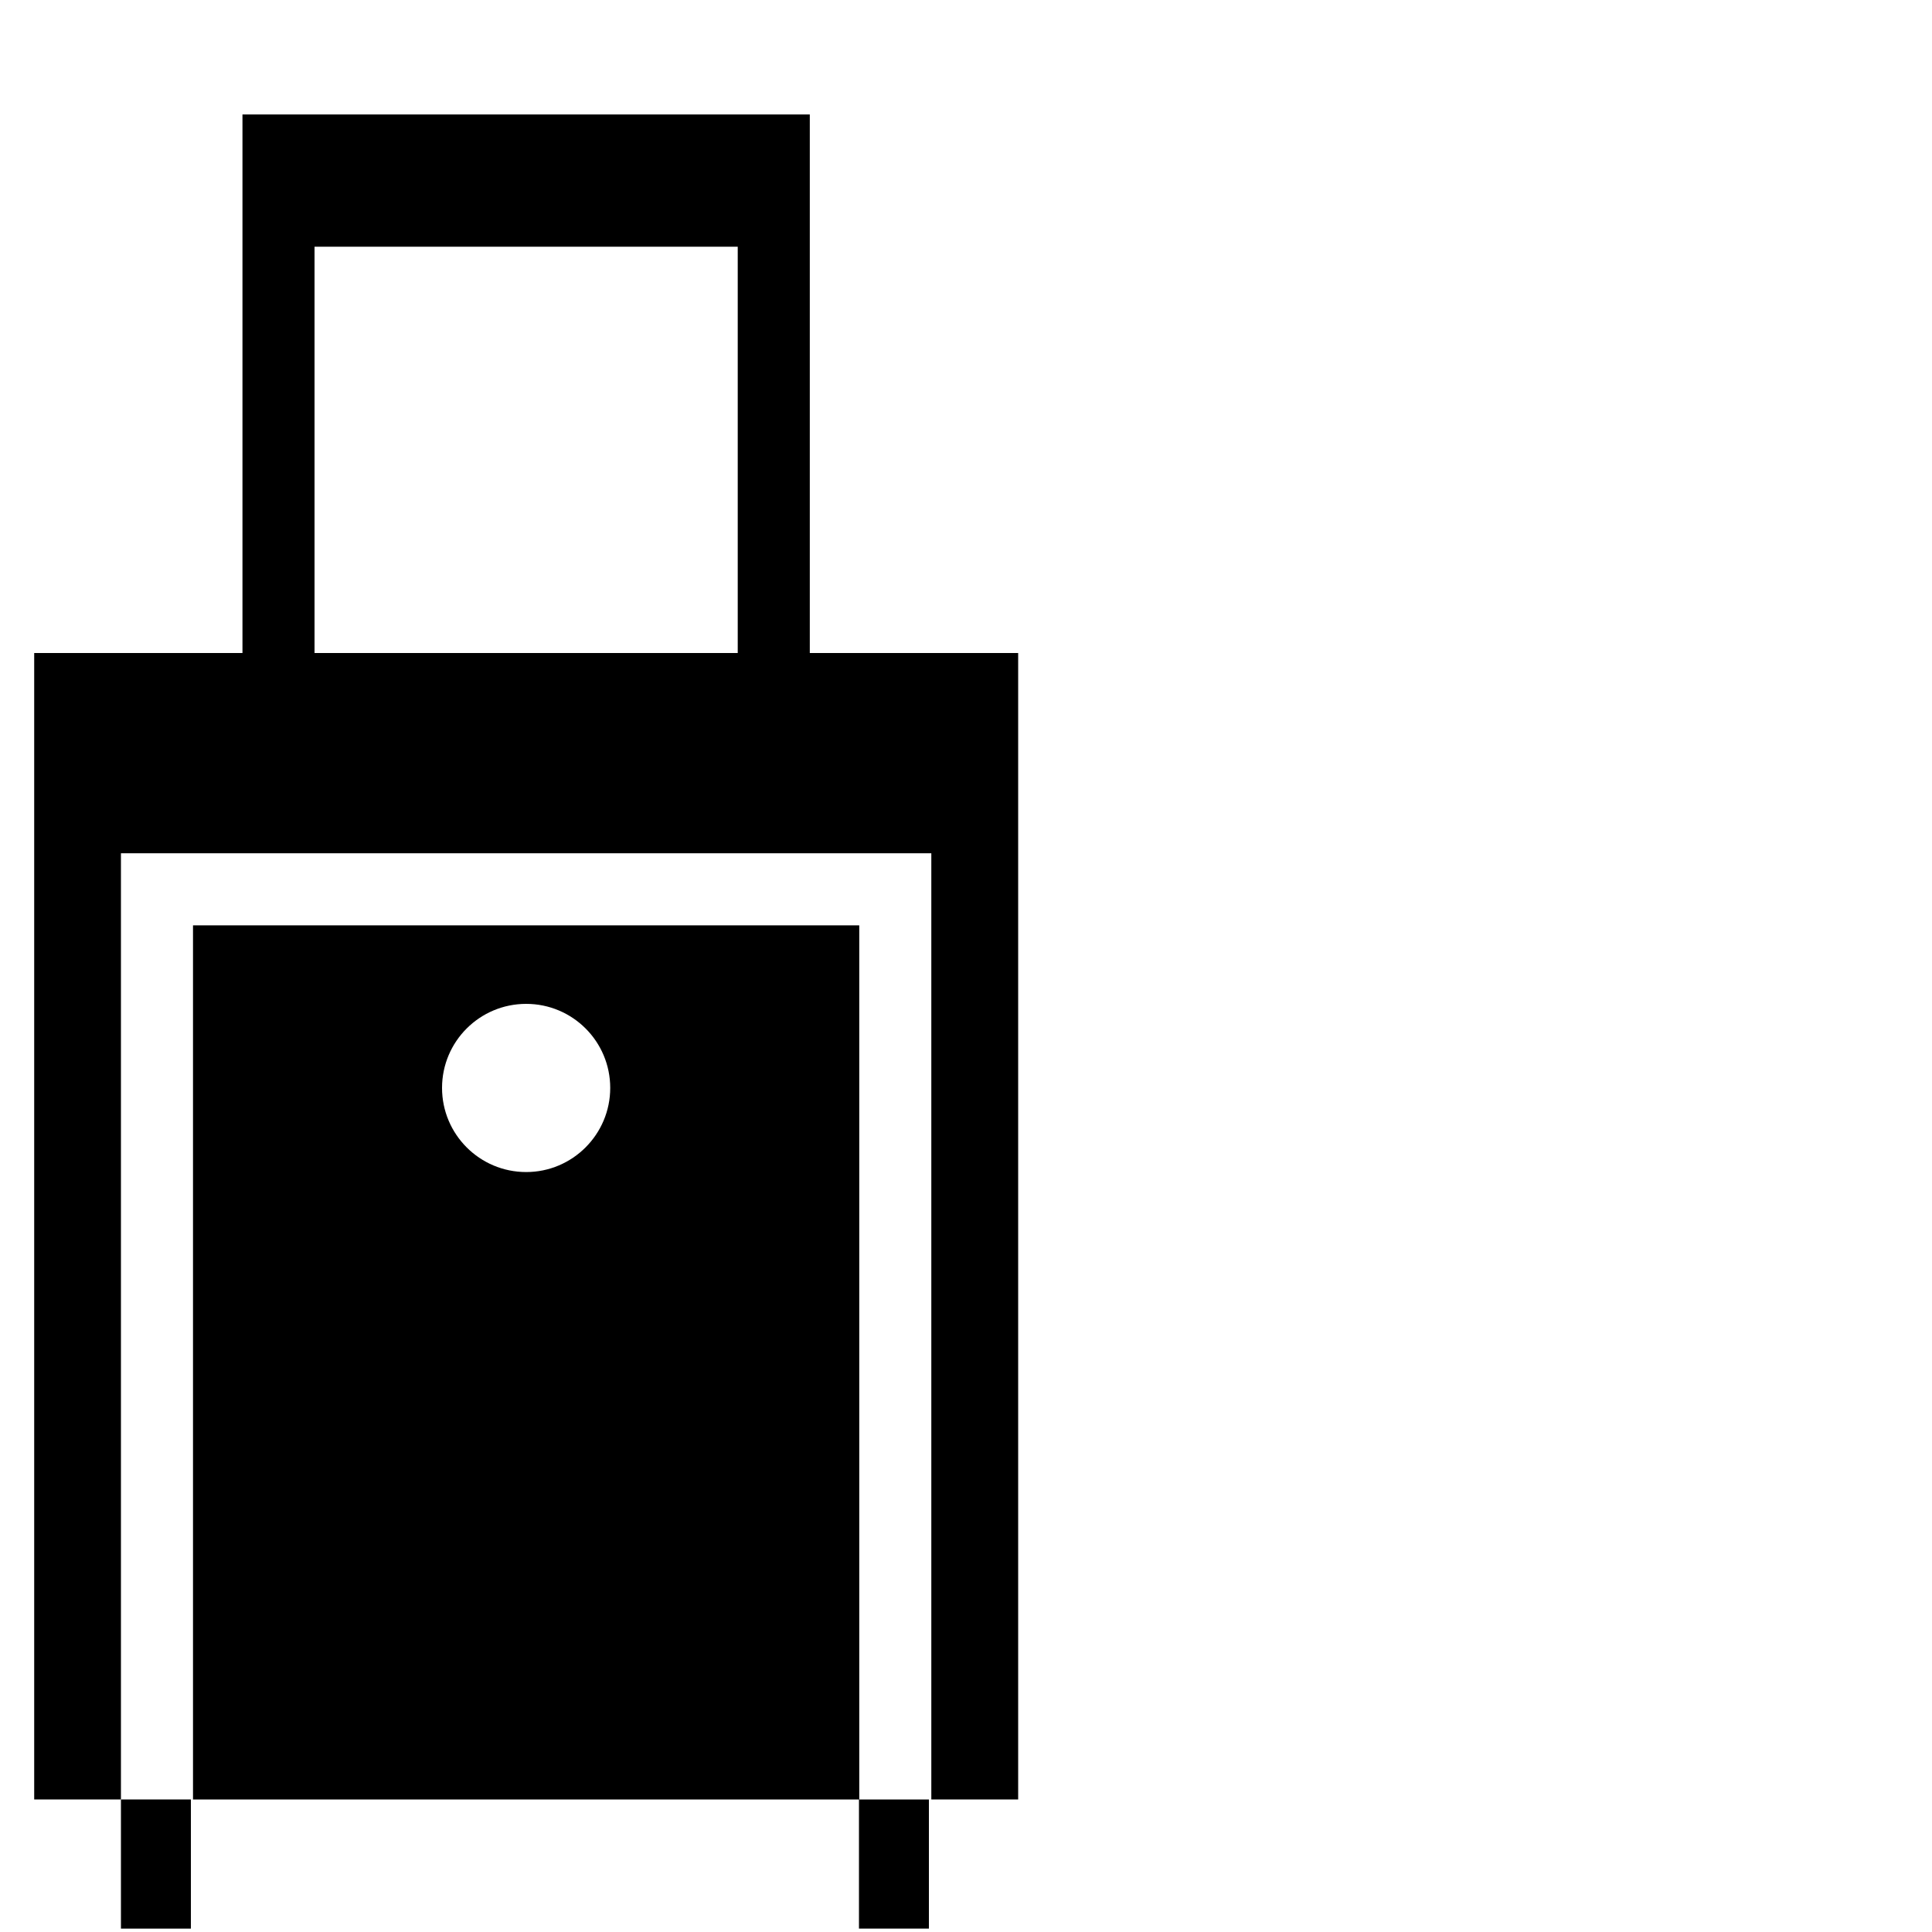 <?xml version="1.0" encoding="UTF-8"?> <svg xmlns="http://www.w3.org/2000/svg" id="a" viewBox="0 0 200 200"><path d="M88.95,95.79H19.98v90.49H88.92v13.37h7.24v-13.37h-7.21V95.79Zm-34.48,25.54c-4.81,0-8.71-3.9-8.71-8.71s3.9-8.7,8.71-8.7,8.7,3.9,8.7,8.7-3.9,8.71-8.7,8.71Z"></path><path d="M83.83,67.6V11.85H25.1v55.75H3.54v118.68H12.52V88.33H96.41v97.95h8.99V67.6h-21.56ZM32.56,25.54h43.81v42.06H32.56V25.54Z"></path><rect x="12.52" y="186.28" width="7.24" height="13.37"></rect></svg> 